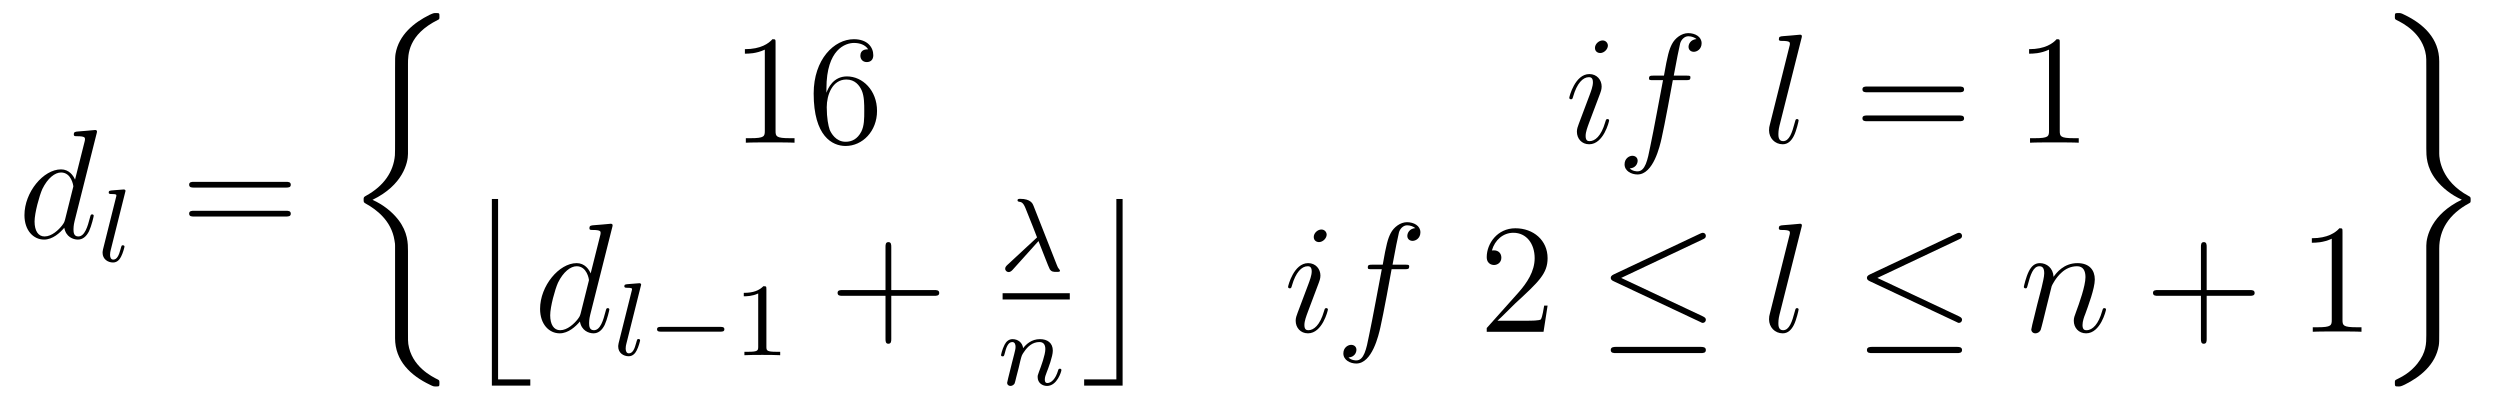 <?xml version='1.0' encoding='UTF-8'?>
<!-- This file was generated by dvisvgm 2.8.1 -->
<svg version='1.1' xmlns='http://www.w3.org/2000/svg' xmlns:xlink='http://www.w3.org/1999/xlink' width='192pt' height='31pt' viewBox='0 -31 192 31'>
<g id='page1'>
<g transform='matrix(1 0 0 -1 -127 636)'>
<path d='M134.413 656.717C134.425 656.765 134.449 656.837 134.449 656.897C134.449 657.016 134.329 657.016 134.305 657.016C134.293 657.016 133.707 656.968 133.648 656.956C133.445 656.944 133.265 656.921 133.05 656.908C132.751 656.885 132.668 656.873 132.668 656.658C132.668 656.538 132.763 656.538 132.931 656.538C133.516 656.538 133.528 656.43 133.528 656.311C133.528 656.239 133.504 656.143 133.493 656.107L132.763 653.203C132.632 653.513 132.309 653.992 131.688 653.992C130.337 653.992 128.878 652.247 128.878 650.477C128.878 649.294 129.572 648.6 130.384 648.6C131.042 648.6 131.604 649.114 131.938 649.509C132.058 648.804 132.62 648.6 132.978 648.6C133.337 648.6 133.624 648.816 133.839 649.246C134.03 649.653 134.198 650.382 134.198 650.429C134.198 650.489 134.15 650.537 134.078 650.537C133.971 650.537 133.959 650.477 133.911 650.298C133.732 649.593 133.504 648.84 133.014 648.84C132.668 648.84 132.644 649.15 132.644 649.389C132.644 649.437 132.644 649.688 132.728 650.023L134.413 656.717ZM131.998 650.142C131.938 649.939 131.938 649.915 131.771 649.688C131.508 649.353 130.982 648.84 130.42 648.84C129.93 648.84 129.655 649.282 129.655 649.987C129.655 650.645 130.026 651.983 130.253 652.486C130.659 653.322 131.221 653.753 131.688 653.753C132.476 653.753 132.632 652.773 132.632 652.677C132.632 652.665 132.596 652.509 132.584 652.486L131.998 650.142Z'/>
<path d='M136.608 652.211C136.616 652.227 136.64 652.331 136.64 652.338C136.64 652.378 136.608 652.45 136.512 652.45L135.707 652.386C135.413 652.362 135.349 652.354 135.349 652.211C135.349 652.099 135.46 652.099 135.556 652.099C135.938 652.099 135.938 652.052 135.938 651.98C135.938 651.956 135.938 651.94 135.898 651.797L134.91 647.844C134.878 647.717 134.878 647.597 134.878 647.589C134.878 647.095 135.285 646.84 135.683 646.84C136.026 646.84 136.209 647.111 136.297 647.287C136.44 647.549 136.56 648.02 136.56 648.059C136.56 648.107 136.536 648.163 136.433 648.163C136.361 648.163 136.337 648.123 136.337 648.115C136.321 648.091 136.281 647.948 136.257 647.86C136.137 647.398 135.986 647.063 135.699 647.063C135.508 647.063 135.452 647.247 135.452 647.438C135.452 647.589 135.476 647.677 135.5 647.781L136.608 652.211Z'/>
<path d='M148.949 652.593C149.116 652.593 149.332 652.593 149.332 652.808C149.332 653.035 149.128 653.035 148.949 653.035H141.908C141.741 653.035 141.526 653.035 141.526 652.82C141.526 652.593 141.729 652.593 141.908 652.593H148.949ZM148.949 650.37C149.116 650.37 149.332 650.37 149.332 650.585C149.332 650.812 149.128 650.812 148.949 650.812H141.908C141.741 650.812 141.526 650.812 141.526 650.597C141.526 650.37 141.729 650.37 141.908 650.37H148.949Z'/>
<path d='M158.333 647.72C158.333 648.282 158.333 649.167 157.58 650.135C157.113 650.733 156.432 651.283 155.607 651.653C157.938 652.777 158.333 654.498 158.333 655.18V662.065C158.333 662.807 158.333 664.337 160.652 665.484C160.748 665.532 160.748 665.556 160.748 665.735C160.748 665.986 160.748 665.998 160.485 665.998C160.317 665.998 160.293 665.998 159.983 665.855C158.799 665.269 157.628 664.325 157.377 662.866C157.341 662.627 157.341 662.519 157.341 661.719V656.196C157.341 655.825 157.341 655.204 157.329 655.072C157.221 653.817 156.492 652.729 155.129 651.976C154.938 651.868 154.926 651.857 154.926 651.665C154.926 651.462 154.938 651.45 155.105 651.354C155.906 650.912 157.054 650.052 157.293 648.557C157.341 648.282 157.341 648.258 157.341 648.127V641.026C157.341 639.293 158.536 638.157 160.018 637.452C160.282 637.32 160.305 637.32 160.485 637.32C160.736 637.32 160.748 637.32 160.748 637.583C160.748 637.775 160.736 637.787 160.64 637.846C160.15 638.085 158.608 638.862 158.357 640.584C158.333 640.751 158.333 640.882 158.333 641.6V647.72Z'/>
<path d='M186.563 663.702C186.563 663.978 186.563 663.989 186.324 663.989C186.037 663.667 185.439 663.224 184.208 663.224V662.878C184.483 662.878 185.08 662.878 185.738 663.188V656.96C185.738 656.53 185.702 656.387 184.65 656.387H184.28V656.04C184.602 656.064 185.762 656.064 186.156 656.064C186.551 656.064 187.698 656.064 188.021 656.04V656.387H187.651C186.599 656.387 186.563 656.53 186.563 656.96V663.702ZM190.47 660.2C190.47 663.224 191.941 663.702 192.586 663.702C193.016 663.702 193.447 663.571 193.674 663.213C193.53 663.213 193.076 663.213 193.076 662.722C193.076 662.459 193.255 662.232 193.566 662.232C193.865 662.232 194.069 662.412 194.069 662.758C194.069 663.38 193.614 663.989 192.575 663.989C191.068 663.989 189.49 662.448 189.49 659.817C189.49 656.53 190.925 655.789 191.941 655.789C193.243 655.789 194.356 656.925 194.356 658.479C194.356 660.068 193.243 661.132 192.048 661.132C190.984 661.132 190.59 660.212 190.47 659.877V660.2ZM191.941 656.112C191.187 656.112 190.829 656.781 190.721 657.032C190.614 657.343 190.494 657.929 190.494 658.766C190.494 659.71 190.925 660.893 192 660.893C192.658 660.893 193.004 660.451 193.184 660.045C193.375 659.602 193.375 659.005 193.375 658.491C193.375 657.881 193.375 657.343 193.148 656.889C192.848 656.315 192.419 656.112 191.941 656.112Z'/>
<path d='M250.58 657.749C250.58 657.809 250.534 657.857 250.462 657.857C250.354 657.857 250.342 657.821 250.282 657.618C249.971 656.53 249.481 656.16 249.086 656.16C248.944 656.16 248.776 656.195 248.776 656.554C248.776 656.877 248.92 657.235 249.05 657.594L249.888 659.817C249.924 659.913 250.007 660.128 250.007 660.355C250.007 660.858 249.648 661.312 249.062 661.312C247.963 661.312 247.52 659.578 247.52 659.483C247.52 659.435 247.568 659.375 247.652 659.375C247.759 659.375 247.771 659.423 247.819 659.59C248.106 660.594 248.561 661.073 249.026 661.073C249.134 661.073 249.337 661.061 249.337 660.678C249.337 660.367 249.182 659.973 249.086 659.71L248.25 657.487C248.178 657.295 248.106 657.104 248.106 656.889C248.106 656.351 248.477 655.92 249.05 655.92C250.151 655.92 250.58 657.666 250.58 657.749ZM250.486 663.499C250.486 663.679 250.342 663.894 250.079 663.894C249.804 663.894 249.493 663.631 249.493 663.32C249.493 663.021 249.744 662.926 249.888 662.926C250.211 662.926 250.486 663.236 250.486 663.499ZM256.489 660.846C256.728 660.846 256.824 660.846 256.824 661.073C256.824 661.192 256.728 661.192 256.513 661.192H255.545C255.772 662.423 255.94 663.272 256.034 663.655C256.106 663.942 256.357 664.217 256.669 664.217C256.92 664.217 257.171 664.109 257.291 664.002C256.824 663.954 256.68 663.607 256.68 663.404C256.68 663.165 256.86 663.021 257.087 663.021C257.326 663.021 257.684 663.224 257.684 663.679C257.684 664.181 257.183 664.456 256.656 664.456C256.142 664.456 255.641 664.073 255.402 663.607C255.186 663.188 255.067 662.758 254.792 661.192H253.991C253.764 661.192 253.644 661.192 253.644 660.977C253.644 660.846 253.716 660.846 253.955 660.846H254.72C254.504 659.734 254.015 657.032 253.74 655.753C253.536 654.713 253.357 653.84 252.76 653.84C252.724 653.84 252.377 653.84 252.162 654.067C252.772 654.115 252.772 654.641 252.772 654.653C252.772 654.892 252.592 655.036 252.365 655.036C252.126 655.036 251.767 654.832 251.767 654.378C251.767 653.864 252.293 653.601 252.76 653.601C253.979 653.601 254.48 655.789 254.612 656.387C254.827 657.307 255.413 660.487 255.473 660.846H256.489Z'/>
<path d='M265.349 664.037C265.361 664.085 265.385 664.157 265.385 664.217C265.385 664.336 265.266 664.336 265.242 664.336C265.23 664.336 264.799 664.3 264.584 664.276C264.38 664.264 264.202 664.241 263.986 664.228C263.699 664.205 263.616 664.193 263.616 663.978C263.616 663.858 263.735 663.858 263.855 663.858C264.464 663.858 264.464 663.75 264.464 663.631C264.464 663.583 264.464 663.559 264.404 663.344L262.922 657.415C262.886 657.283 262.862 657.187 262.862 656.996C262.862 656.399 263.305 655.92 263.915 655.92C264.308 655.92 264.572 656.183 264.763 656.554C264.966 656.948 265.134 657.702 265.134 657.749C265.134 657.809 265.086 657.857 265.014 657.857C264.907 657.857 264.895 657.797 264.847 657.618C264.631 656.793 264.416 656.16 263.939 656.16C263.58 656.16 263.58 656.542 263.58 656.709C263.58 656.757 263.58 657.008 263.664 657.343L265.349 664.037Z'/>
<path d='M277.458 659.913C277.626 659.913 277.841 659.913 277.841 660.128C277.841 660.355 277.638 660.355 277.458 660.355H270.418C270.25 660.355 270.035 660.355 270.035 660.14C270.035 659.913 270.238 659.913 270.418 659.913H277.458ZM277.458 657.69C277.626 657.69 277.841 657.69 277.841 657.905C277.841 658.132 277.638 658.132 277.458 658.132H270.418C270.25 658.132 270.035 658.132 270.035 657.917C270.035 657.69 270.238 657.69 270.418 657.69H277.458Z'/>
<path d='M285.19 663.702C285.19 663.978 285.19 663.989 284.95 663.989C284.663 663.667 284.065 663.224 282.834 663.224V662.878C283.109 662.878 283.706 662.878 284.364 663.188V656.96C284.364 656.53 284.328 656.387 283.277 656.387H282.906V656.04C283.229 656.064 284.388 656.064 284.783 656.064S286.325 656.064 286.648 656.04V656.387H286.277C285.226 656.387 285.19 656.53 285.19 656.96V663.702Z'/>
<path d='M164.775 637.385H167.727V637.863H165.253V651.718H164.775V637.385Z'/>
<path d='M174.013 649.517C174.025 649.565 174.049 649.637 174.049 649.697C174.049 649.816 173.929 649.816 173.905 649.816C173.893 649.816 173.307 649.768 173.248 649.756C173.045 649.744 172.865 649.721 172.65 649.708C172.351 649.685 172.268 649.673 172.268 649.458C172.268 649.338 172.363 649.338 172.531 649.338C173.116 649.338 173.128 649.23 173.128 649.111C173.128 649.039 173.104 648.943 173.093 648.907L172.363 646.003C172.232 646.313 171.909 646.792 171.288 646.792C169.937 646.792 168.478 645.047 168.478 643.277C168.478 642.094 169.172 641.4 169.984 641.4C170.642 641.4 171.204 641.914 171.538 642.309C171.658 641.604 172.22 641.4 172.578 641.4C172.937 641.4 173.224 641.616 173.439 642.046C173.63 642.453 173.798 643.182 173.798 643.229C173.798 643.289 173.75 643.337 173.678 643.337C173.571 643.337 173.559 643.277 173.511 643.098C173.332 642.393 173.104 641.64 172.614 641.64C172.268 641.64 172.244 641.95 172.244 642.189C172.244 642.237 172.244 642.488 172.328 642.823L174.013 649.517ZM171.598 642.942C171.538 642.739 171.538 642.715 171.371 642.488C171.108 642.153 170.582 641.64 170.02 641.64C169.53 641.64 169.255 642.082 169.255 642.787C169.255 643.445 169.626 644.783 169.853 645.286C170.259 646.122 170.821 646.553 171.288 646.553C172.076 646.553 172.232 645.573 172.232 645.477C172.232 645.465 172.196 645.309 172.184 645.286L171.598 642.942Z'/>
<path d='M176.208 645.011C176.216 645.027 176.24 645.131 176.24 645.138C176.24 645.178 176.208 645.25 176.112 645.25L175.307 645.186C175.013 645.162 174.949 645.154 174.949 645.011C174.949 644.899 175.06 644.899 175.156 644.899C175.538 644.899 175.538 644.852 175.538 644.78C175.538 644.756 175.538 644.74 175.498 644.597L174.51 640.644C174.478 640.517 174.478 640.397 174.478 640.389C174.478 639.895 174.885 639.64 175.283 639.64C175.626 639.64 175.809 639.911 175.897 640.087C176.04 640.349 176.16 640.82 176.16 640.859C176.16 640.907 176.136 640.963 176.033 640.963C175.961 640.963 175.937 640.923 175.937 640.915C175.921 640.891 175.881 640.748 175.857 640.66C175.737 640.198 175.586 639.863 175.299 639.863C175.108 639.863 175.052 640.047 175.052 640.238C175.052 640.389 175.076 640.477 175.1 640.581L176.208 645.011Z'/>
<path d='M182.33 641.529C182.457 641.529 182.632 641.529 182.632 641.712C182.632 641.895 182.457 641.895 182.33 641.895H177.764C177.636 641.895 177.461 641.895 177.461 641.712C177.461 641.529 177.636 641.529 177.764 641.529H182.33Z'/>
<path d='M185.859 644.796C185.859 645.011 185.843 645.019 185.628 645.019C185.302 644.7 184.879 644.509 184.122 644.509V644.246C184.337 644.246 184.767 644.246 185.23 644.461V640.373C185.23 640.078 185.206 639.983 184.449 639.983H184.17V639.72C184.497 639.744 185.182 639.744 185.541 639.744C185.899 639.744 186.592 639.744 186.919 639.72V639.983H186.64C185.883 639.983 185.859 640.078 185.859 640.373V644.796Z'/>
<path d='M195.45 644.281H198.749C198.917 644.281 199.132 644.281 199.132 644.497C199.132 644.724 198.929 644.724 198.749 644.724H195.45V648.023C195.45 648.19 195.45 648.406 195.234 648.406C195.007 648.406 195.007 648.202 195.007 648.023V644.724H191.708C191.541 644.724 191.326 644.724 191.326 644.508C191.326 644.281 191.529 644.281 191.708 644.281H195.007V640.982C195.007 640.815 195.007 640.6 195.222 640.6C195.45 640.6 195.45 640.803 195.45 640.982V644.281Z'/>
<path d='M206.756 648.487C207.05 647.762 207.536 646.463 207.625 646.319C207.76 646.12 207.919 646.12 208.111 646.12C208.342 646.12 208.405 646.12 208.405 646.216C208.405 646.256 208.39 646.28 208.358 646.303C208.262 646.415 208.222 646.495 208.166 646.646L206.374 651.196C206.318 651.348 206.166 651.73 205.345 651.73C205.266 651.73 205.146 651.73 205.146 651.618C205.146 651.523 205.226 651.515 205.266 651.507C205.426 651.483 205.577 651.467 205.76 651.005L206.334 649.571L206.645 648.766L204.366 646.654C204.278 646.574 204.198 646.479 204.198 646.367C204.198 646.208 204.334 646.104 204.469 646.104C204.581 646.104 204.692 646.192 204.764 646.272L206.756 648.487Z'/>
<path d='M204 644H209.16V644.481H204'/>
<path d='M205.234 638.747C205.258 638.866 205.337 639.169 205.361 639.289C205.472 639.719 205.472 639.727 205.656 639.99C205.919 640.38 206.293 640.731 206.827 640.731C207.114 640.731 207.282 640.564 207.282 640.189C207.282 639.751 206.947 638.842 206.796 638.452C206.692 638.189 206.692 638.141 206.692 638.037C206.692 637.583 207.066 637.36 207.409 637.36C208.19 637.36 208.517 638.476 208.517 638.579C208.517 638.659 208.453 638.683 208.397 638.683C208.302 638.683 208.285 638.627 208.261 638.547C208.07 637.894 207.736 637.583 207.433 637.583C207.305 637.583 207.241 637.663 207.241 637.846C207.241 638.03 207.305 638.205 207.385 638.404C207.505 638.707 207.856 639.623 207.856 640.07C207.856 640.667 207.44 640.954 206.867 640.954C206.222 640.954 205.807 640.564 205.577 640.261C205.52 640.699 205.17 640.954 204.763 640.954C204.476 640.954 204.277 640.771 204.15 640.524C203.959 640.149 203.879 639.751 203.879 639.735C203.879 639.663 203.935 639.631 203.999 639.631C204.102 639.631 204.11 639.663 204.166 639.87C204.262 640.261 204.406 640.731 204.739 640.731C204.947 640.731 204.995 640.532 204.995 640.357C204.995 640.213 204.955 640.062 204.89 639.799C204.875 639.735 204.756 639.265 204.724 639.153L204.428 637.958C204.397 637.838 204.349 637.639 204.349 637.607C204.349 637.424 204.5 637.36 204.604 637.36C204.748 637.36 204.868 637.456 204.923 637.552C204.947 637.599 205.01 637.87 205.05 638.037L205.234 638.747Z'/>
<path d='M213.216 637.385V651.718H212.737V637.863H210.263V637.385H213.216Z'/>
<path d='M228.983 643.229C228.983 643.289 228.935 643.337 228.864 643.337C228.756 643.337 228.744 643.301 228.684 643.098C228.373 642.01 227.884 641.64 227.489 641.64C227.345 641.64 227.178 641.675 227.178 642.034C227.178 642.357 227.321 642.715 227.453 643.074L228.289 645.297C228.325 645.393 228.409 645.608 228.409 645.835C228.409 646.338 228.05 646.792 227.465 646.792C226.366 646.792 225.923 645.058 225.923 644.963C225.923 644.915 225.971 644.855 226.055 644.855C226.162 644.855 226.174 644.903 226.222 645.07C226.508 646.074 226.963 646.553 227.429 646.553C227.537 646.553 227.74 646.541 227.74 646.158C227.74 645.847 227.585 645.453 227.489 645.19L226.652 642.967C226.58 642.775 226.508 642.584 226.508 642.369C226.508 641.831 226.879 641.4 227.453 641.4C228.553 641.4 228.983 643.146 228.983 643.229ZM228.888 648.979C228.888 649.159 228.744 649.374 228.481 649.374C228.206 649.374 227.896 649.111 227.896 648.8C227.896 648.501 228.146 648.406 228.289 648.406C228.612 648.406 228.888 648.716 228.888 648.979ZM234.892 646.326C235.13 646.326 235.226 646.326 235.226 646.553C235.226 646.672 235.13 646.672 234.916 646.672H233.947C234.174 647.903 234.342 648.752 234.437 649.135C234.509 649.422 234.76 649.697 235.07 649.697C235.322 649.697 235.573 649.589 235.692 649.482C235.226 649.434 235.082 649.087 235.082 648.884C235.082 648.645 235.262 648.501 235.489 648.501C235.728 648.501 236.087 648.704 236.087 649.159C236.087 649.661 235.585 649.936 235.058 649.936C234.545 649.936 234.043 649.553 233.803 649.087C233.588 648.668 233.468 648.238 233.194 646.672H232.393C232.166 646.672 232.046 646.672 232.046 646.457C232.046 646.326 232.118 646.326 232.357 646.326H233.122C232.907 645.214 232.417 642.512 232.142 641.233C231.938 640.193 231.76 639.32 231.162 639.32C231.126 639.32 230.779 639.32 230.564 639.547C231.174 639.595 231.174 640.121 231.174 640.133C231.174 640.372 230.994 640.516 230.767 640.516C230.528 640.516 230.17 640.312 230.17 639.858C230.17 639.344 230.695 639.081 231.162 639.081C232.381 639.081 232.883 641.269 233.015 641.867C233.23 642.787 233.815 645.967 233.875 646.326H234.892Z'/>
<path d='M245.855 643.528H245.592C245.556 643.325 245.46 642.667 245.34 642.476C245.257 642.369 244.576 642.369 244.217 642.369H242.005C242.328 642.644 243.058 643.409 243.368 643.696C245.185 645.369 245.855 645.991 245.855 647.174C245.855 648.549 244.766 649.469 243.38 649.469C241.993 649.469 241.181 648.286 241.181 647.258C241.181 646.648 241.706 646.648 241.742 646.648C241.993 646.648 242.304 646.827 242.304 647.21C242.304 647.545 242.077 647.772 241.742 647.772C241.634 647.772 241.612 647.772 241.576 647.76C241.802 648.573 242.448 649.123 243.224 649.123C244.241 649.123 244.862 648.274 244.862 647.174C244.862 646.158 244.277 645.273 243.595 644.508L241.181 641.807V641.52H245.544L245.855 643.528Z'/>
<path d='M257.783 648.621C257.915 648.681 258.01 648.74 258.01 648.884C258.01 649.015 257.915 649.123 257.771 649.123C257.711 649.123 257.604 649.075 257.556 649.051L250.945 645.931C250.742 645.835 250.706 645.752 250.706 645.656C250.706 645.548 250.778 645.465 250.945 645.393L257.556 642.285C257.711 642.201 257.735 642.201 257.771 642.201C257.902 642.201 258.01 642.309 258.01 642.44C258.01 642.548 257.962 642.62 257.759 642.715L251.507 645.656L257.783 648.621ZM257.592 639.882C257.795 639.882 258.01 639.882 258.01 640.121S257.759 640.36 257.579 640.36H251.136C250.957 640.36 250.706 640.36 250.706 640.121S250.921 639.882 251.124 639.882H257.592Z'/>
<path d='M265.349 649.517C265.361 649.565 265.385 649.637 265.385 649.697C265.385 649.816 265.265 649.816 265.241 649.816C265.229 649.816 264.798 649.78 264.583 649.756C264.38 649.744 264.2 649.721 263.986 649.708C263.699 649.685 263.615 649.673 263.615 649.458C263.615 649.338 263.735 649.338 263.855 649.338C264.464 649.338 264.464 649.23 264.464 649.111C264.464 649.063 264.464 649.039 264.404 648.824L262.921 642.895C262.885 642.763 262.862 642.667 262.862 642.476C262.862 641.879 263.304 641.4 263.914 641.4C264.308 641.4 264.571 641.663 264.763 642.034C264.966 642.428 265.133 643.182 265.133 643.229C265.133 643.289 265.086 643.337 265.014 643.337C264.906 643.337 264.894 643.277 264.846 643.098C264.631 642.273 264.416 641.64 263.938 641.64C263.579 641.64 263.579 642.022 263.579 642.189C263.579 642.237 263.579 642.488 263.663 642.823L265.349 649.517Z'/>
<path d='M277.458 648.621C277.589 648.681 277.685 648.74 277.685 648.884C277.685 649.015 277.589 649.123 277.446 649.123C277.386 649.123 277.278 649.075 277.23 649.051L270.62 645.931C270.416 645.835 270.38 645.752 270.38 645.656C270.38 645.548 270.452 645.465 270.62 645.393L277.23 642.285C277.386 642.201 277.41 642.201 277.446 642.201C277.577 642.201 277.685 642.309 277.685 642.44C277.685 642.548 277.637 642.62 277.434 642.715L271.182 645.656L277.458 648.621ZM277.266 639.882C277.47 639.882 277.685 639.882 277.685 640.121S277.434 640.36 277.254 640.36H270.811C270.631 640.36 270.38 640.36 270.38 640.121S270.596 639.882 270.799 639.882H277.266Z'/>
<path d='M284.569 645.022C284.593 645.094 284.892 645.692 285.335 646.074C285.646 646.361 286.052 646.553 286.518 646.553C286.996 646.553 287.164 646.194 287.164 645.716C287.164 645.034 286.674 643.672 286.434 643.026C286.326 642.739 286.267 642.584 286.267 642.369C286.267 641.831 286.638 641.4 287.212 641.4C288.323 641.4 288.742 643.158 288.742 643.229C288.742 643.289 288.694 643.337 288.622 643.337C288.515 643.337 288.502 643.301 288.443 643.098C288.168 642.118 287.713 641.64 287.248 641.64C287.128 641.64 286.937 641.652 286.937 642.034C286.937 642.333 287.068 642.692 287.14 642.859C287.378 643.516 287.881 644.855 287.881 645.537C287.881 646.254 287.462 646.792 286.554 646.792C285.49 646.792 284.928 646.039 284.713 645.74C284.677 646.421 284.186 646.792 283.661 646.792C283.278 646.792 283.015 646.565 282.812 646.158C282.596 645.728 282.43 645.011 282.43 644.963C282.43 644.915 282.478 644.855 282.562 644.855C282.656 644.855 282.668 644.867 282.74 645.142C282.931 645.871 283.147 646.553 283.625 646.553C283.9 646.553 283.996 646.361 283.996 646.003C283.996 645.74 283.876 645.273 283.793 644.903L283.458 643.612C283.41 643.385 283.278 642.847 283.219 642.632C283.135 642.321 283.003 641.759 283.003 641.699C283.003 641.532 283.135 641.4 283.314 641.4C283.458 641.4 283.625 641.472 283.721 641.652C283.745 641.711 283.852 642.13 283.912 642.369L284.176 643.445L284.569 645.022Z'/>
<path d='M296.473 644.281H299.773C299.94 644.281 300.156 644.281 300.156 644.497C300.156 644.724 299.952 644.724 299.773 644.724H296.473V648.023C296.473 648.19 296.473 648.406 296.258 648.406C296.032 648.406 296.032 648.202 296.032 648.023V644.724H292.732C292.565 644.724 292.35 644.724 292.35 644.508C292.35 644.281 292.553 644.281 292.732 644.281H296.032V640.982C296.032 640.815 296.032 640.6 296.246 640.6C296.473 640.6 296.473 640.803 296.473 640.982V644.281Z'/>
<path d='M306.904 649.182C306.904 649.458 306.904 649.469 306.665 649.469C306.378 649.147 305.78 648.704 304.549 648.704V648.358C304.824 648.358 305.422 648.358 306.079 648.668V642.44C306.079 642.01 306.043 641.867 304.991 641.867H304.621V641.52C304.943 641.544 306.103 641.544 306.497 641.544C306.892 641.544 308.04 641.544 308.363 641.52V641.867H307.992C306.94 641.867 306.904 642.01 306.904 642.44V649.182Z'/>
<path d='M314.333 647.912C314.333 649.322 315.05 650.542 316.652 651.402C316.735 651.45 316.747 651.462 316.747 651.653C316.747 651.857 316.735 651.868 316.604 651.94C314.453 653.088 314.333 654.845 314.333 655.192V662.292C314.333 664.026 313.138 665.161 311.656 665.867C311.392 665.998 311.369 665.998 311.189 665.998C310.938 665.998 310.926 665.986 310.926 665.735C310.926 665.556 310.926 665.532 311.034 665.472C311.548 665.221 313.078 664.444 313.316 662.735C313.34 662.567 313.34 662.436 313.34 661.719V655.598C313.34 655.036 313.34 654.152 314.094 653.183C314.56 652.586 315.241 652.036 316.067 651.665C313.735 650.542 313.34 648.82 313.34 648.139V641.253C313.34 640.632 313.34 639.938 312.648 639.066C312.109 638.396 311.524 638.085 311.01 637.834C310.926 637.787 310.926 637.739 310.926 637.583C310.926 637.332 310.938 637.32 311.189 637.32C311.357 637.32 311.381 637.32 311.69 637.464C312.875 638.05 314.046 638.994 314.297 640.452C314.333 640.691 314.333 640.799 314.333 641.6V647.912Z'/>
</g>
</g>
</svg>